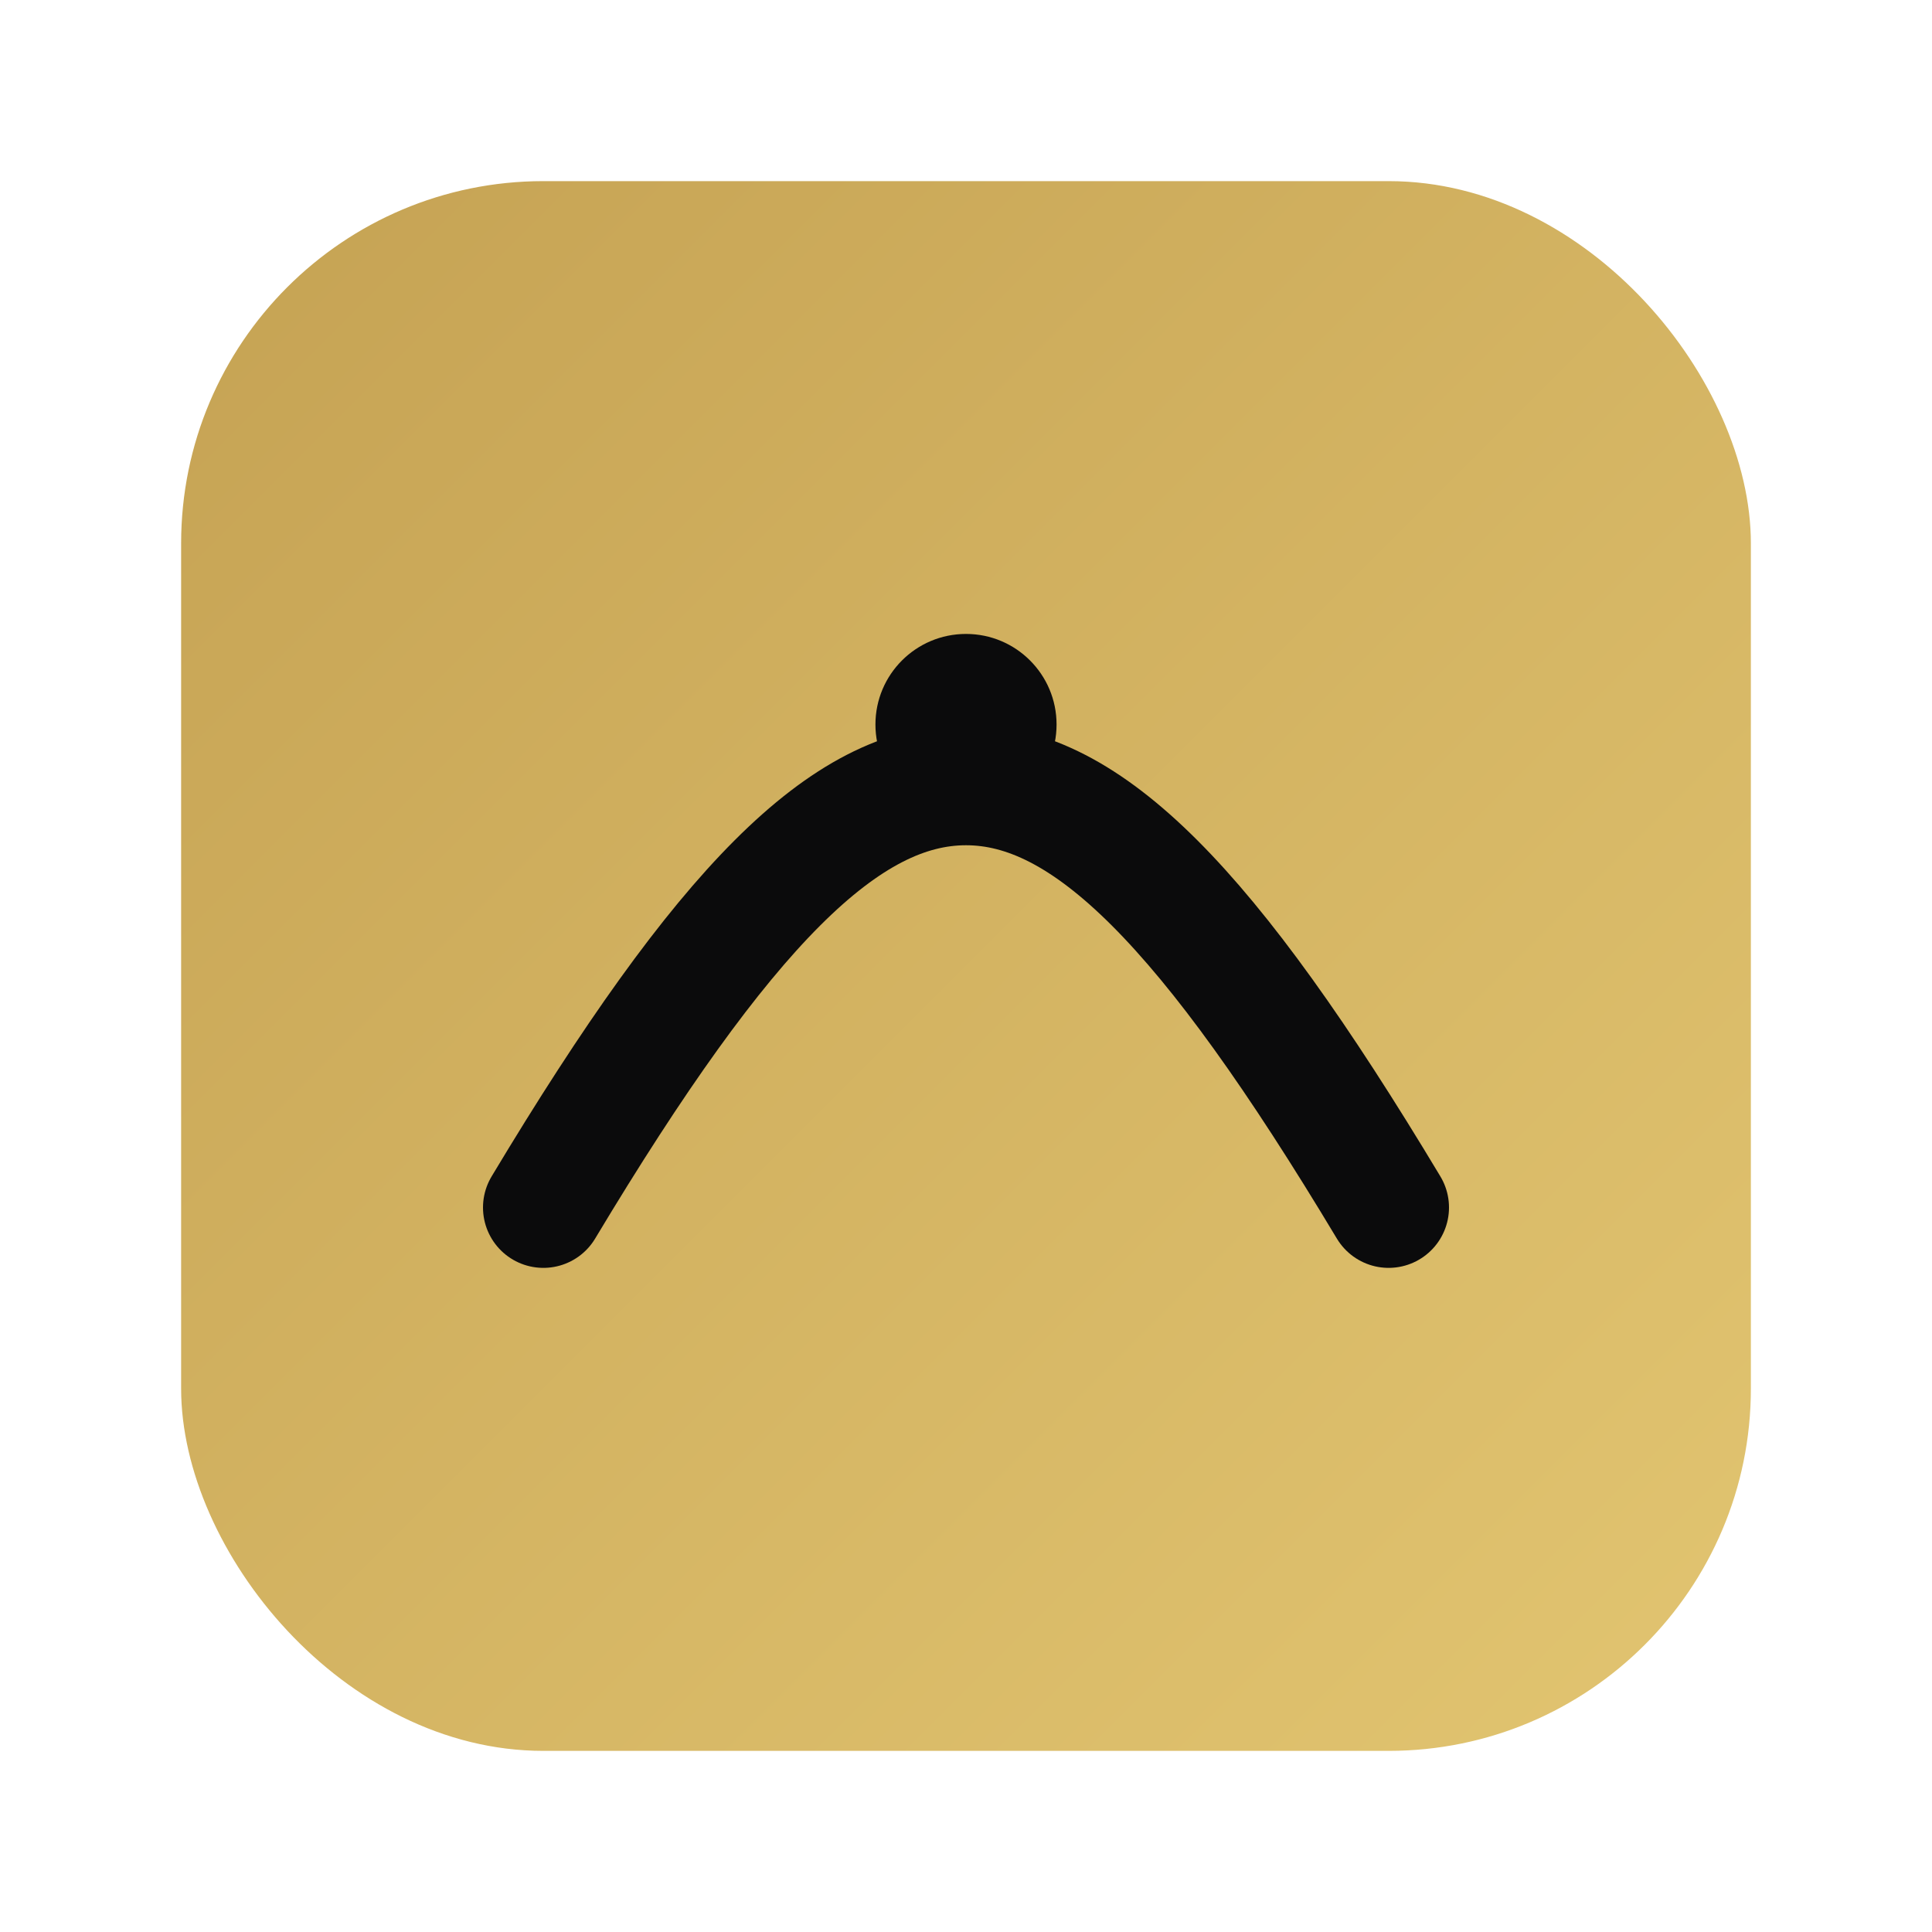 <svg xmlns="http://www.w3.org/2000/svg" viewBox="0 0 64 64">
  <defs>
    <linearGradient id="g" x1="0" x2="1" y1="0" y2="1">
      <stop stop-color="#C5A253" offset="0"/>
      <stop stop-color="#E2C571" offset="1"/>
    </linearGradient>
  </defs>
  <rect x="6" y="6" width="52" height="52" rx="12" fill="url(#g)"/>
  <path d="M18 40c6-10 10-14 14-14s8 4 14 14" fill="none" stroke="#0B0B0C" stroke-width="4" stroke-linecap="round"/>
  <circle cx="32" cy="24" r="3" fill="#0B0B0C"/>
</svg>
